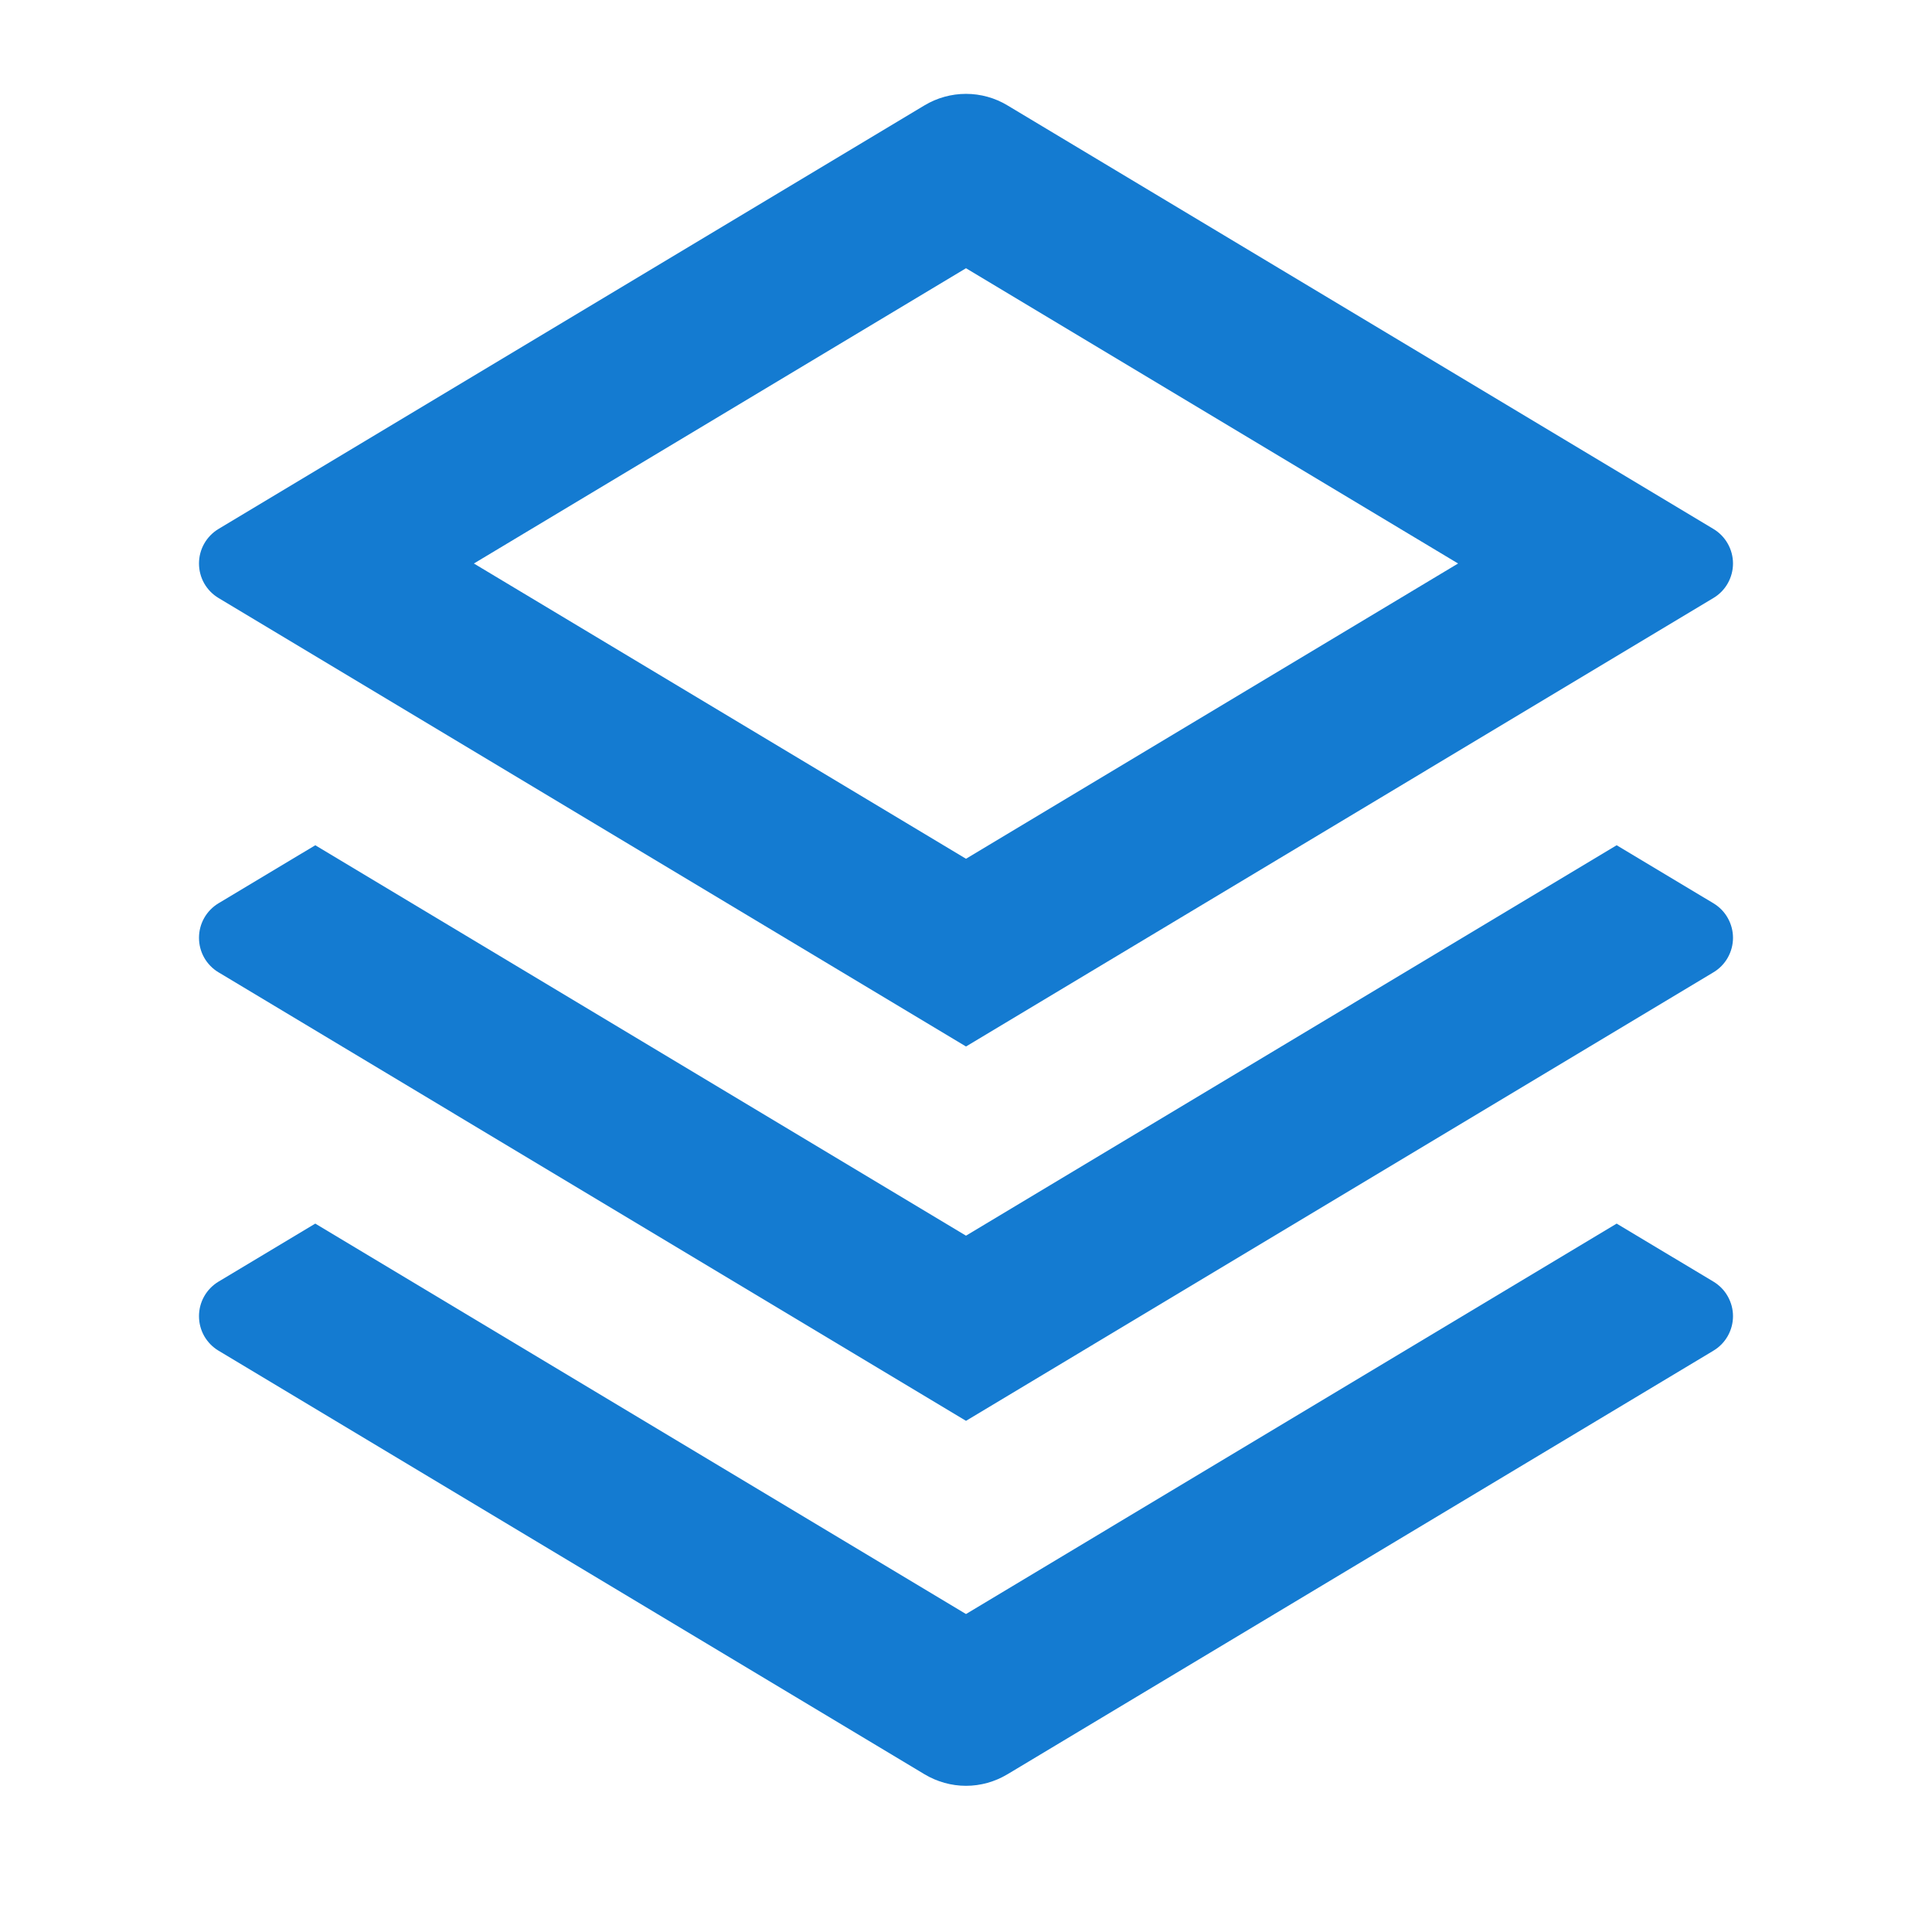 <svg width="36" height="36" viewBox="0 0 36 36" fill="none" xmlns="http://www.w3.org/2000/svg">
<path d="M30.124 22.8L31.927 23.881C32.038 23.948 32.131 24.042 32.194 24.155C32.258 24.268 32.292 24.395 32.292 24.525C32.292 24.654 32.258 24.782 32.194 24.895C32.131 25.007 32.038 25.102 31.927 25.168L18.772 33.061C18.539 33.201 18.272 33.276 18 33.276C17.728 33.276 17.461 33.201 17.227 33.061L4.072 25.168C3.961 25.102 3.869 25.007 3.805 24.895C3.741 24.782 3.708 24.654 3.708 24.525C3.708 24.395 3.741 24.268 3.805 24.155C3.869 24.042 3.961 23.948 4.072 23.881L5.875 22.8L18 30.075L30.124 22.8ZM30.124 15.75L31.927 16.831C32.038 16.898 32.131 16.992 32.194 17.105C32.258 17.218 32.292 17.345 32.292 17.475C32.292 17.604 32.258 17.732 32.194 17.845C32.131 17.957 32.038 18.052 31.927 18.118L18 26.475L4.072 18.118C3.961 18.052 3.869 17.957 3.805 17.845C3.741 17.732 3.708 17.604 3.708 17.475C3.708 17.345 3.741 17.218 3.805 17.105C3.869 16.992 3.961 16.898 4.072 16.831L5.875 15.75L18 23.025L30.124 15.75ZM18.771 1.963L31.927 9.856C32.038 9.923 32.131 10.017 32.194 10.13C32.258 10.243 32.292 10.37 32.292 10.5C32.292 10.629 32.258 10.757 32.194 10.87C32.131 10.982 32.038 11.077 31.927 11.143L18 19.5L4.072 11.143C3.961 11.077 3.869 10.982 3.805 10.87C3.741 10.757 3.708 10.629 3.708 10.5C3.708 10.37 3.741 10.243 3.805 10.13C3.869 10.017 3.961 9.923 4.072 9.856L17.227 1.963C17.461 1.823 17.728 1.749 18 1.749C18.272 1.749 18.539 1.823 18.772 1.963H18.771ZM18 4.998L8.83 10.5L18 16.002L27.169 10.5L18 4.998Z" fill="#147BD1"/>
</svg>
